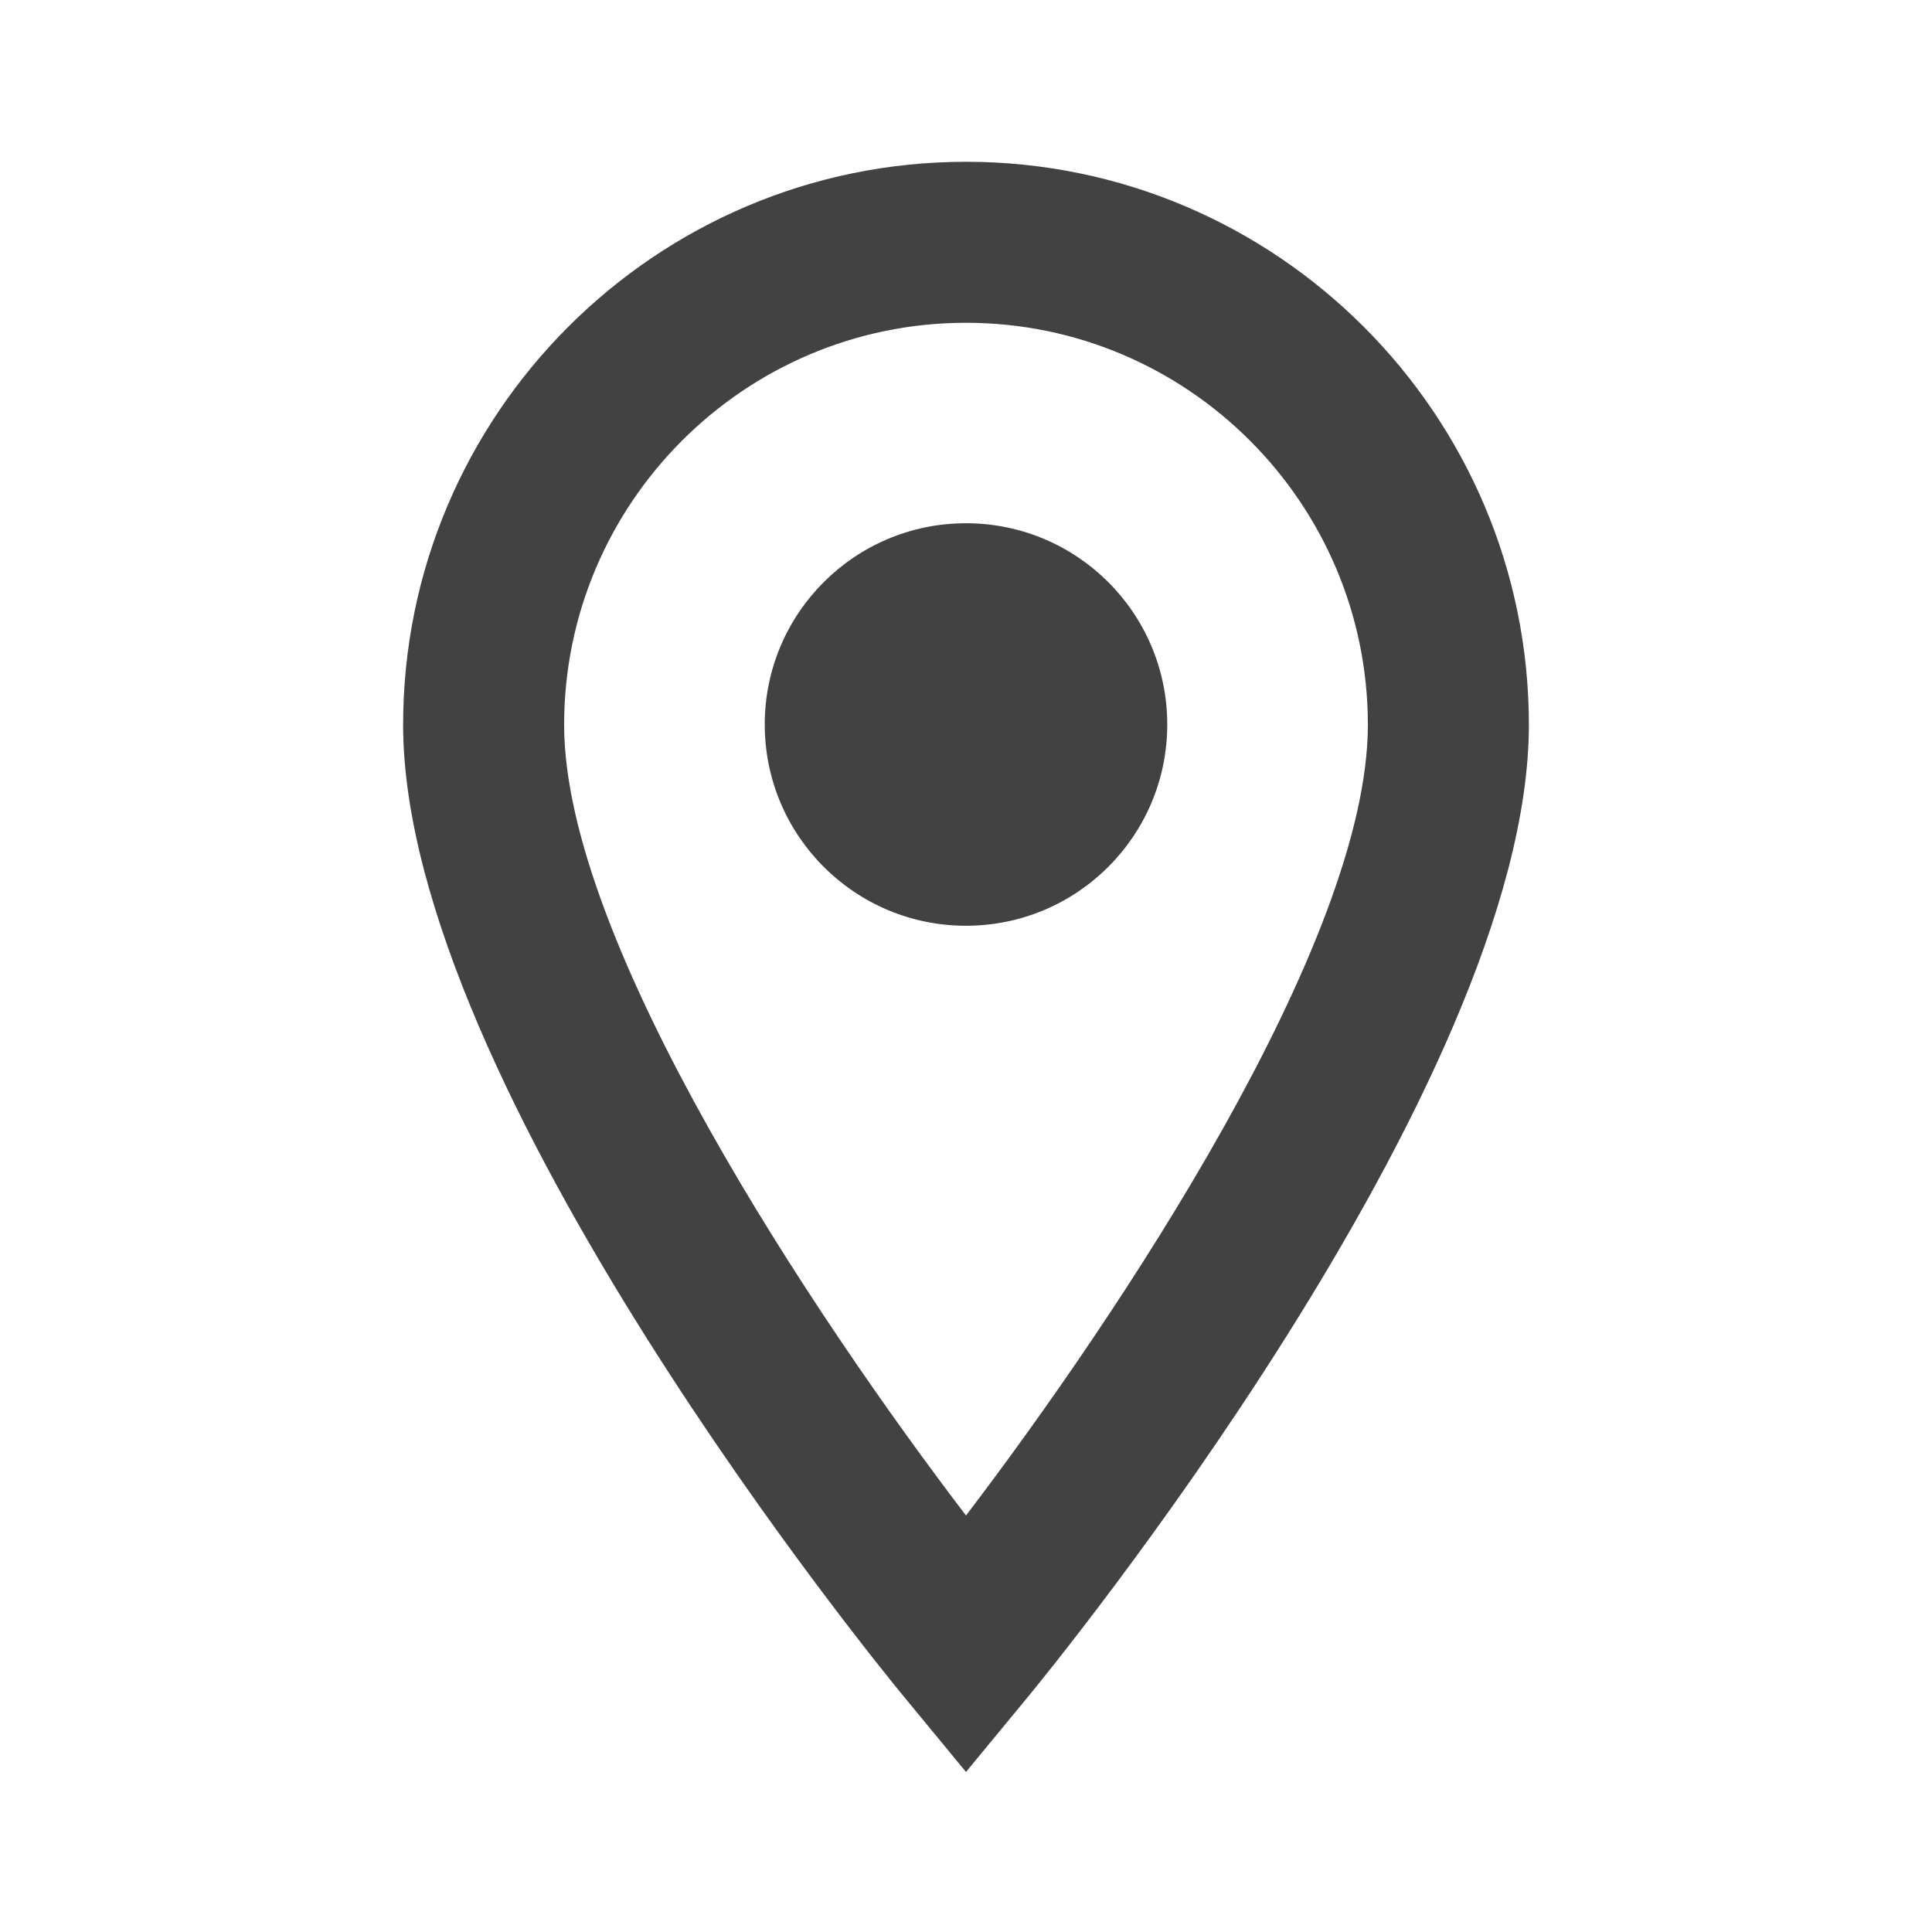 <?xml version="1.0"?>
<svg xmlns="http://www.w3.org/2000/svg" xmlns:xlink="http://www.w3.org/1999/xlink" version="1.1" viewBox="0 0 172 172" width="20px" height="20px"><g fill="none" fill-rule="nonzero" stroke="none" stroke-width="1" stroke-linecap="butt" stroke-linejoin="miter" stroke-miterlimit="10" stroke-dasharray="" stroke-dashoffset="0" font-family="none" font-weight="none" font-size="none" text-anchor="none" style="mix-blend-mode: normal"><path d="M0,172v-172h172v172z" fill="none"/><g fill="#424242"><path d="M86,14.403c-27.635,0 -50.111,22.49 -50.111,50.125c0,32.128 42.761,84.318 44.582,86.518l5.529,6.705l5.529,-6.705c1.82,-2.207 44.582,-54.39 44.582,-86.518c-0,-27.642 -22.476,-50.125 -50.111,-50.125zM86,28.737c19.73,0 35.777,16.062 35.777,35.791c-0,19.386 -22.318,52.727 -35.777,70.393c-13.459,-17.651 -35.777,-50.978 -35.777,-70.393c0,-19.73 16.048,-35.791 35.777,-35.791zM86,46.583c-9.897,0 -17.917,8.02 -17.917,17.917c0,9.897 8.02,17.917 17.917,17.917c9.897,0 17.917,-8.02 17.917,-17.917c0,-9.897 -8.02,-17.917 -17.917,-17.917z"/></g></g></svg>
